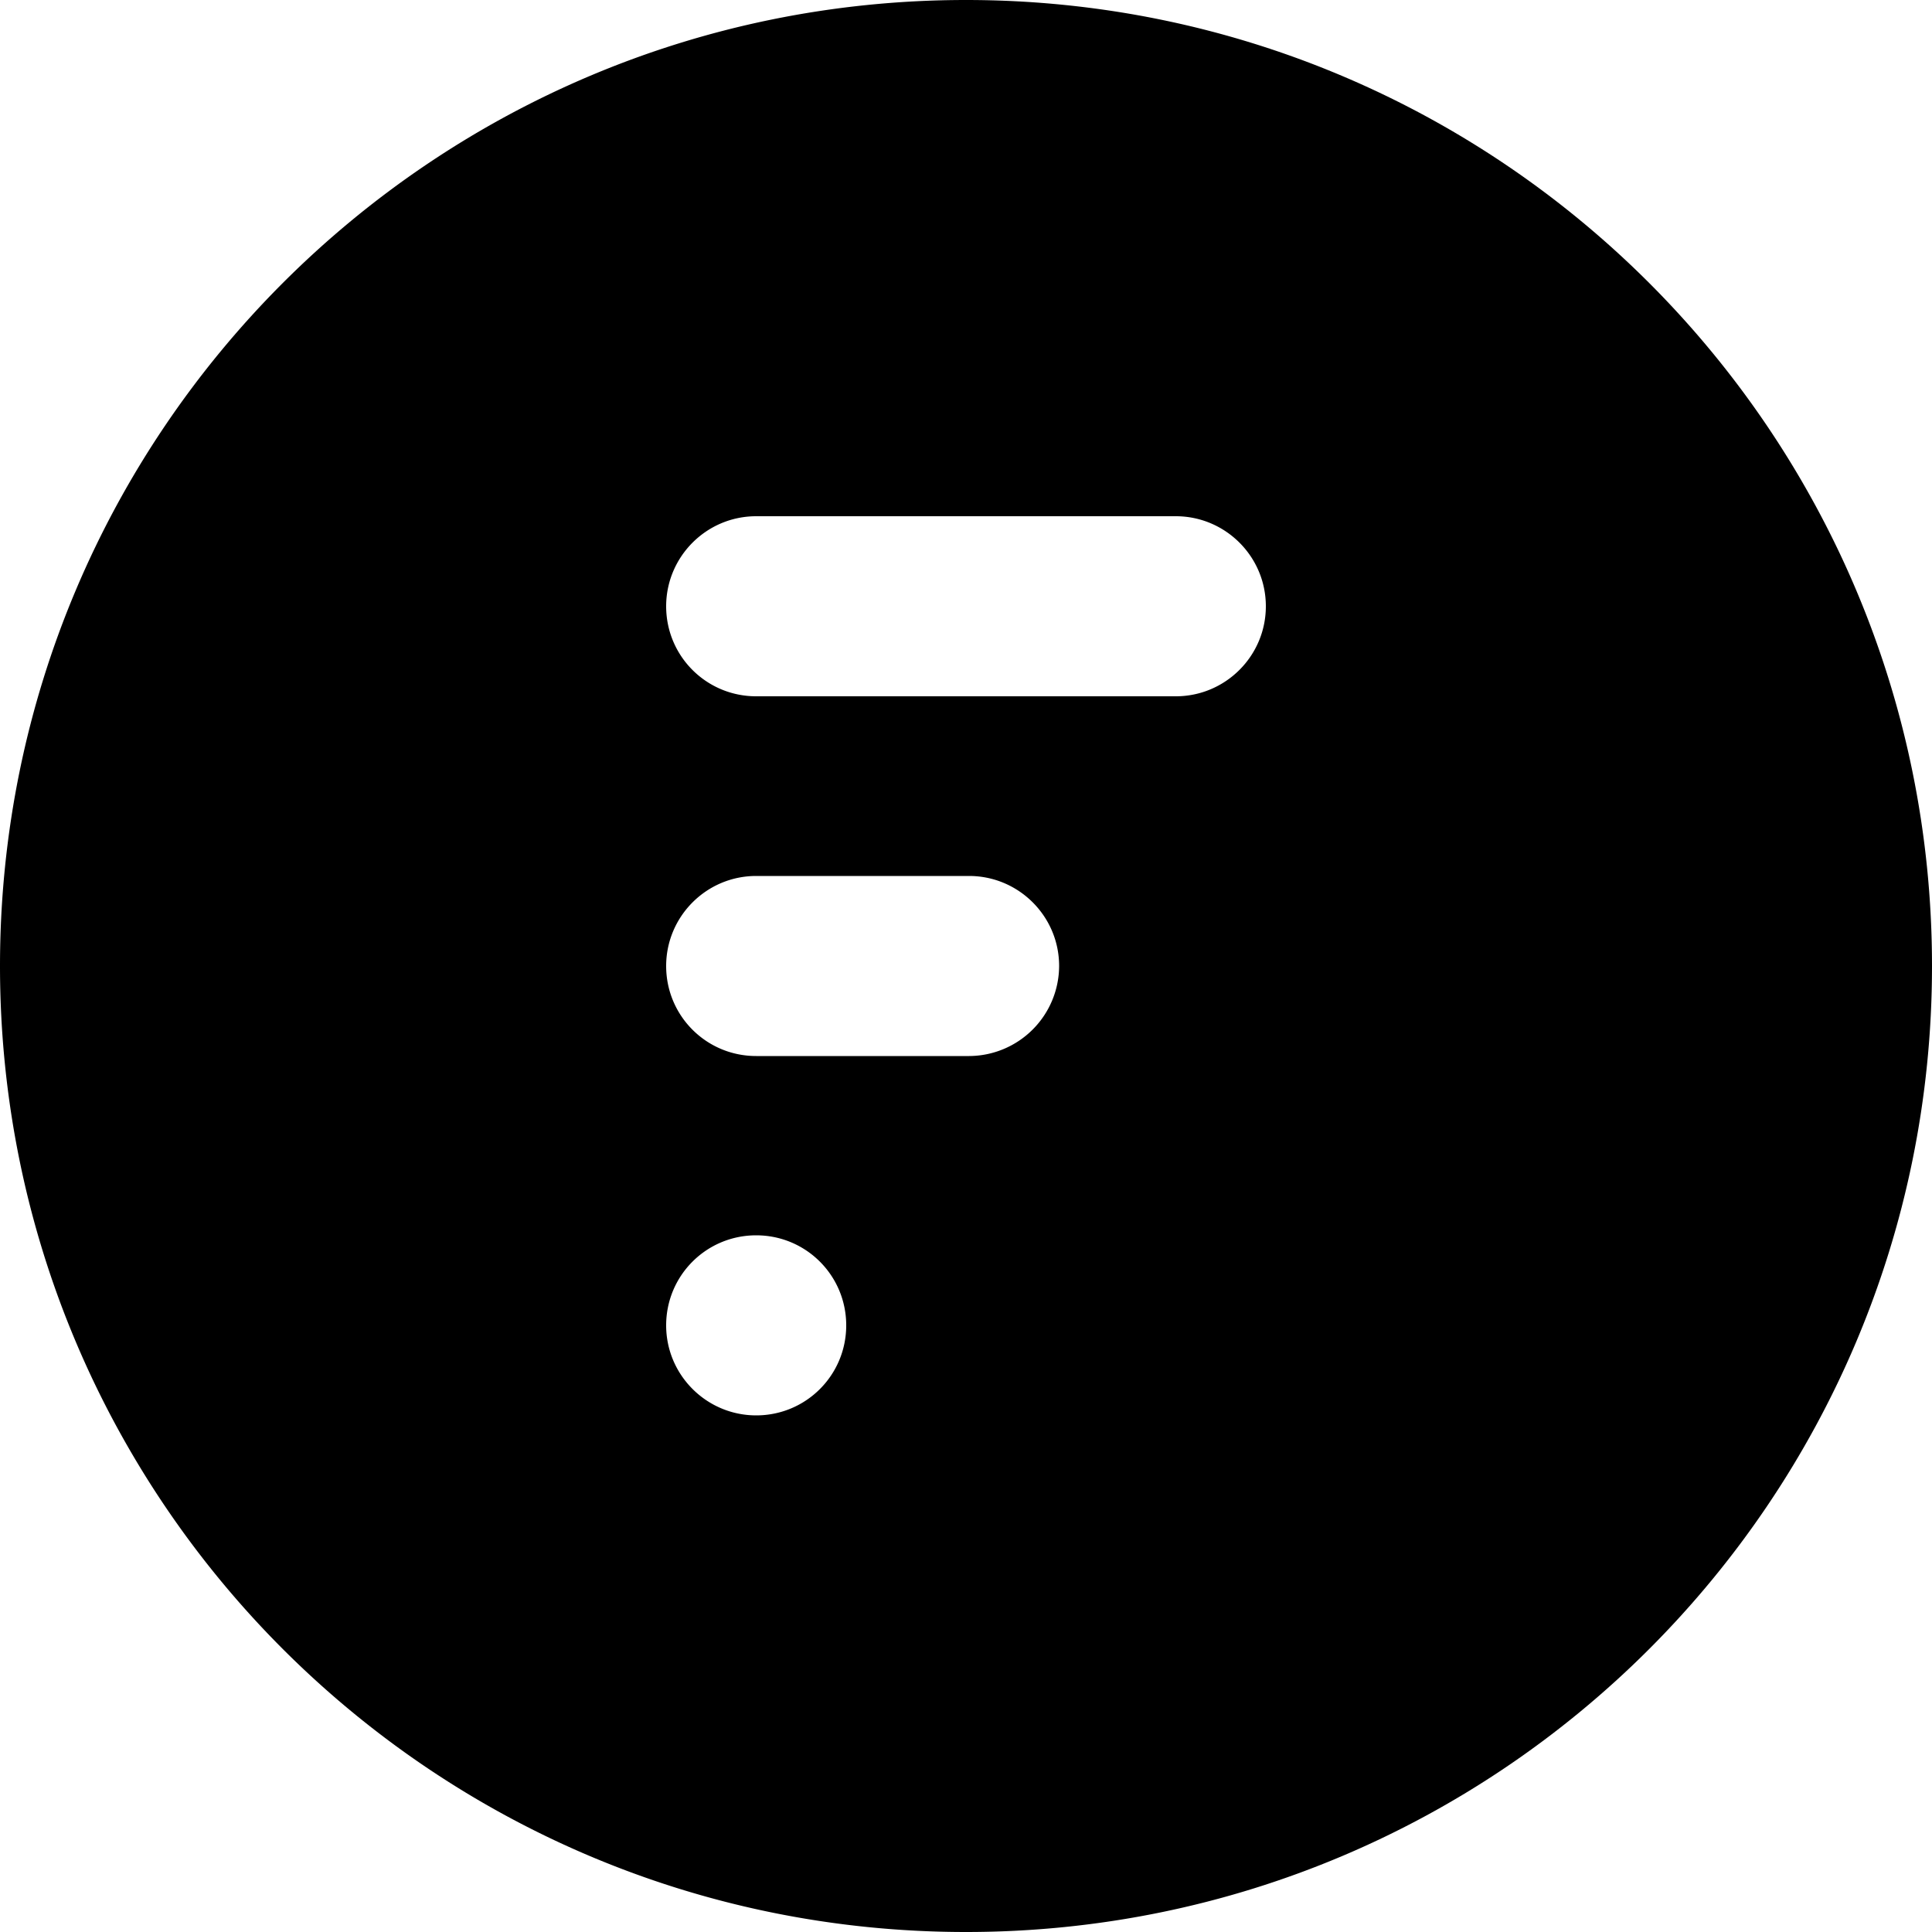 <svg xmlns="http://www.w3.org/2000/svg" width="50" height="50" viewBox="0 0 50 50">
<style>
    path { fill: black; }
    @media (prefers-color-scheme: dark) {
      path { fill: white; }
    }
</style>
<path d="M25 0C11.19 0 0 11.19 0 25s11.19 25 25 25 25-11.19 25-25S38.81 0 25 0zm-5.43 36.63c-1.28 0-2.33-1.04-2.33-2.33s1.04-2.33 2.33-2.33 2.33 1.04 2.33 2.33-1.04 2.33-2.33 2.33zm5.51-9.3h-5.51c-1.29 0-2.33-1.04-2.33-2.33 0-1.28 1.04-2.33 2.33-2.33h5.51c1.28 0 2.33 1.04 2.33 2.33a2.339 2.339 0 0 1-2.33 2.33zm5.35-9.31H19.57c-1.29 0-2.33-1.04-2.33-2.33 0-1.28 1.04-2.33 2.33-2.33h10.86c1.28 0 2.33 1.04 2.33 2.33s-1.05 2.33-2.33 2.33z"/></svg>
